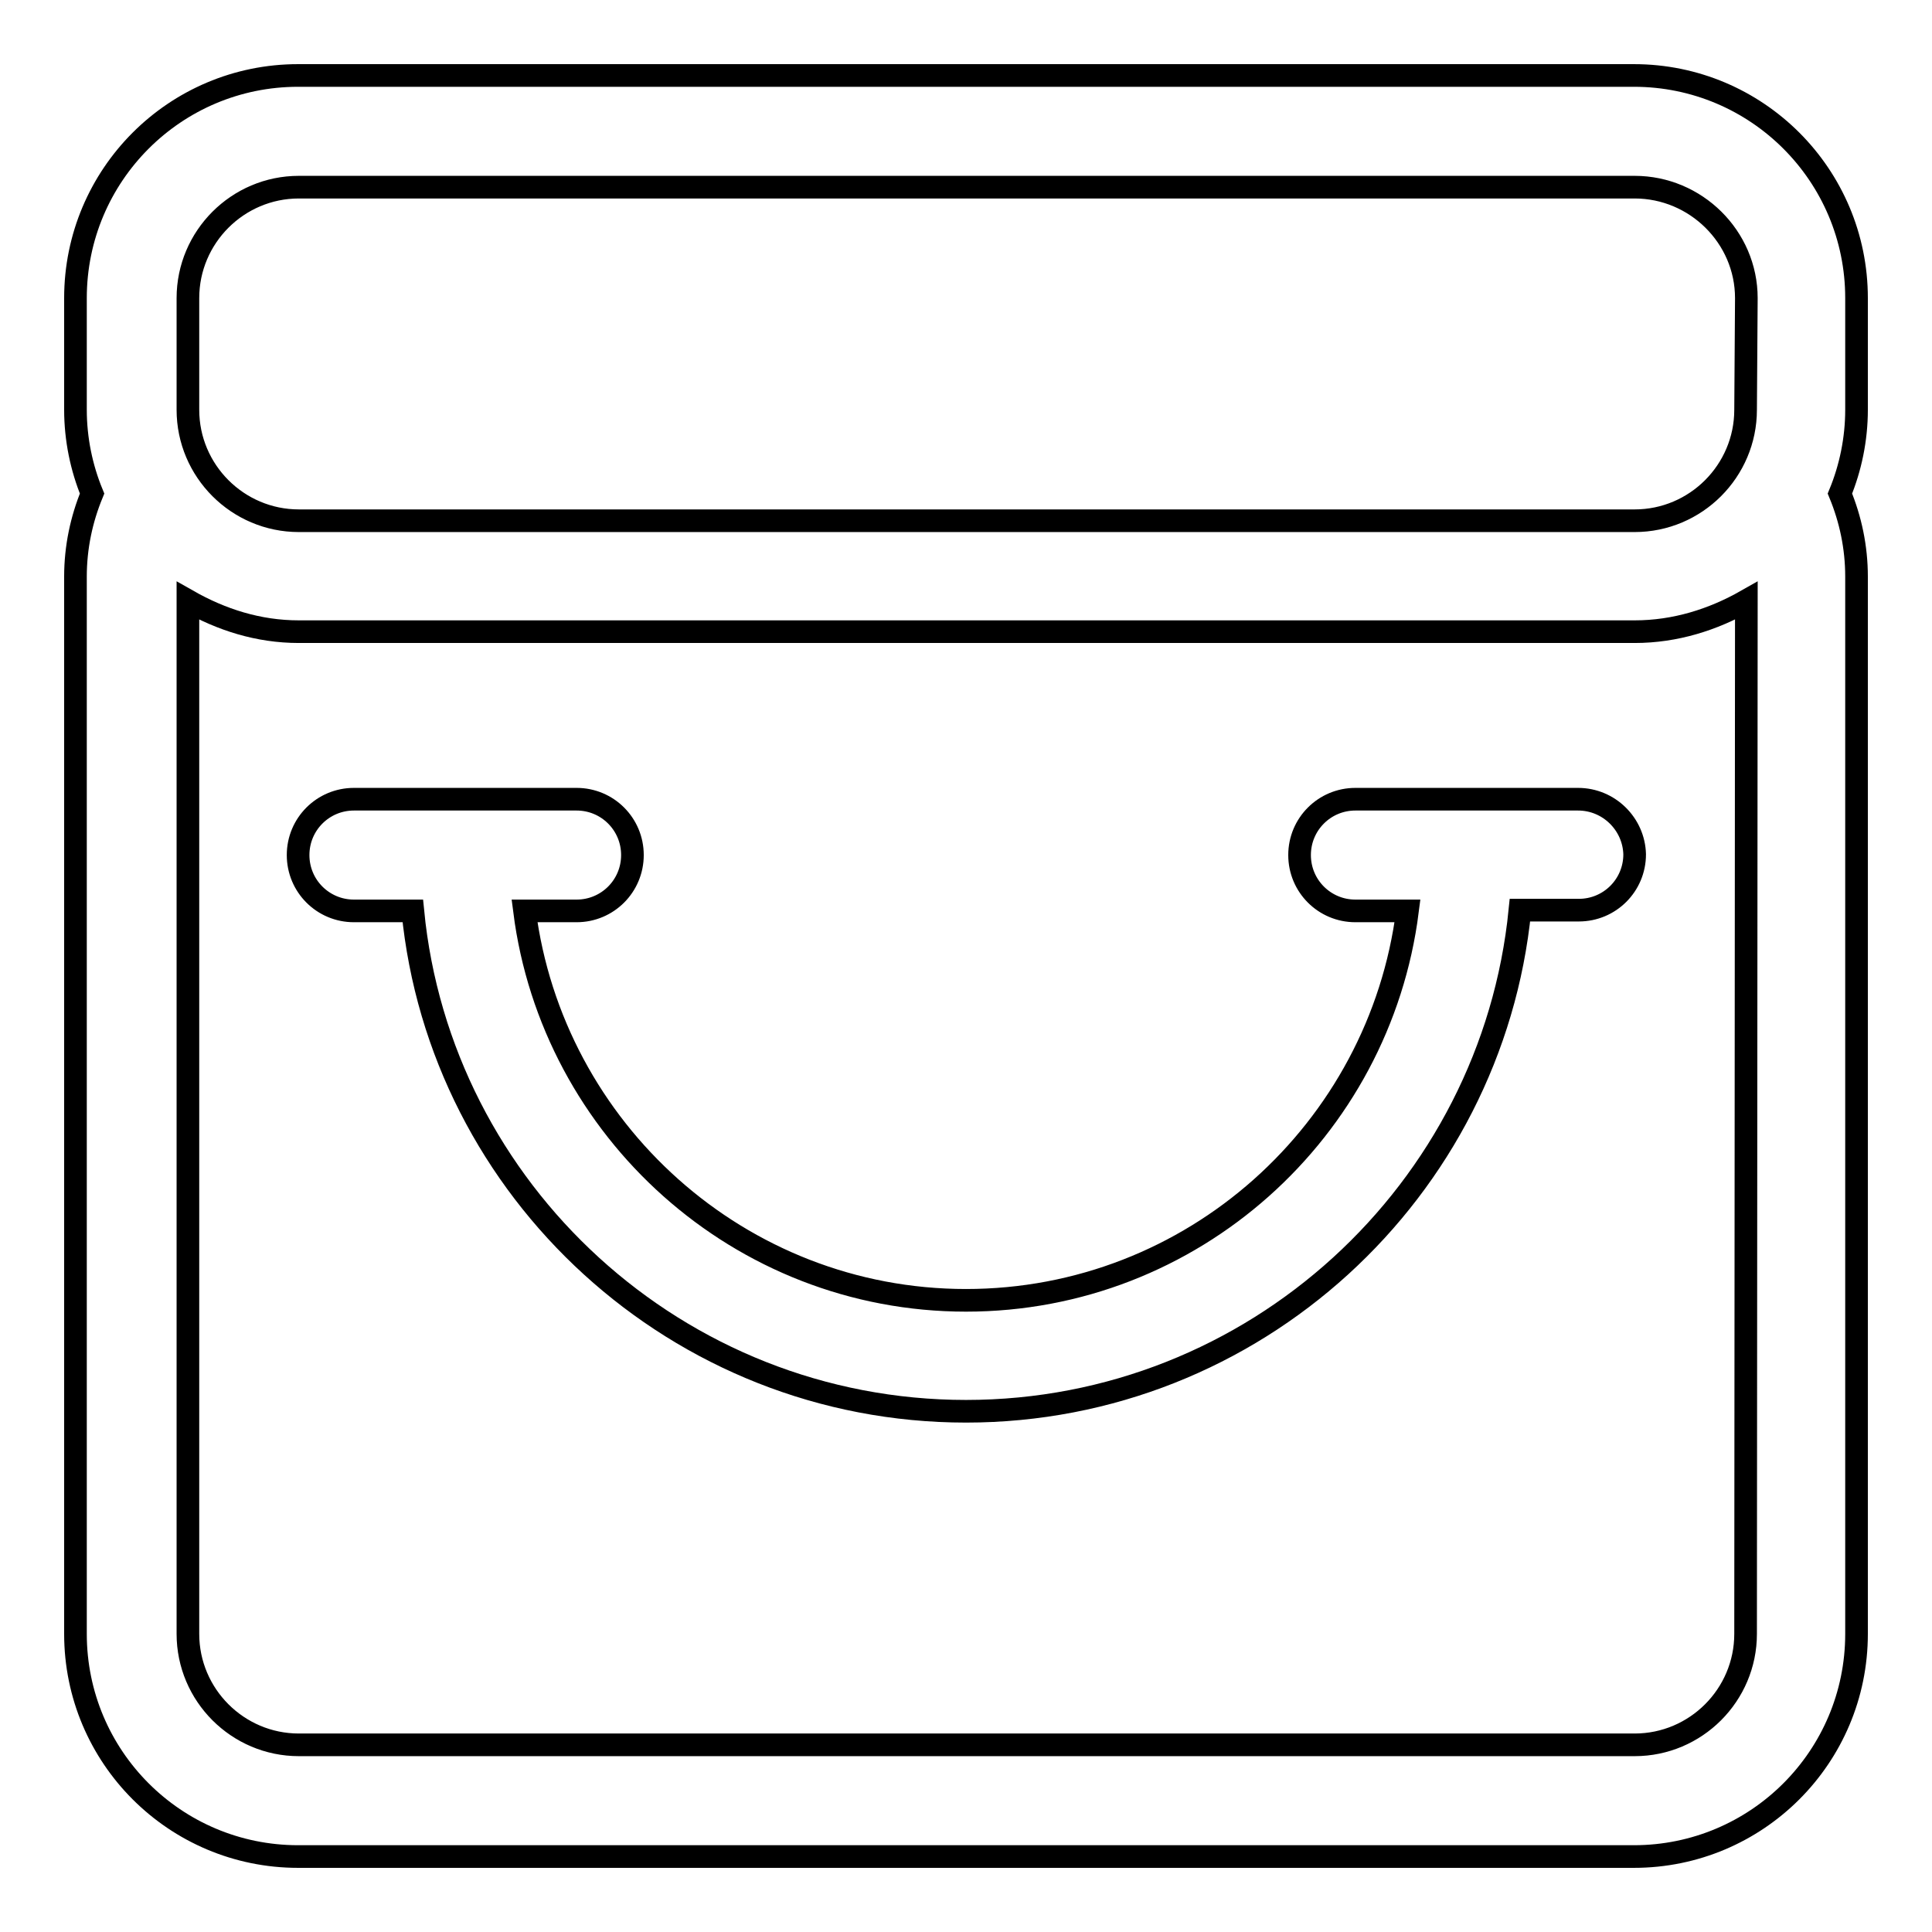 <?xml version="1.0" encoding="utf-8"?>
<!-- Svg Vector Icons : http://www.onlinewebfonts.com/icon -->
<!DOCTYPE svg PUBLIC "-//W3C//DTD SVG 1.1//EN" "http://www.w3.org/Graphics/SVG/1.1/DTD/svg11.dtd">
<svg version="1.1" xmlns="http://www.w3.org/2000/svg" xmlns:xlink="http://www.w3.org/1999/xlink" x="0px" y="0px" viewBox="0 0 256 256" enable-background="new 0 0 256 256" xml:space="preserve">
<g><g><path stroke-width="3" fill-opacity="0" stroke="#000000"  d="M246,39.5c0-16.3-13.2-29.5-29.5-29.5h-177C23.2,10,10,23.2,10,39.5v14.8c0,3.9,0.8,7.7,2.2,11.1c-1.4,3.4-2.2,7.1-2.2,11v140.1c0,16.3,13.2,29.5,29.5,29.5h177c16.3,0,29.5-13.2,29.5-29.5V76.4c0-3.9-0.8-7.6-2.2-11c1.4-3.4,2.2-7.2,2.2-11.1V39.5L246,39.5z M231.3,216.5c0,8.1-6.6,14.7-14.7,14.7h-177c-8.1,0-14.7-6.6-14.7-14.7V79.6c4.4,2.5,9.3,4.1,14.7,4.1h177c5.4,0,10.4-1.6,14.8-4.1L231.3,216.5L231.3,216.5z M231.3,54.3c0,8.1-6.6,14.7-14.7,14.7h-177c-8.1,0-14.7-6.6-14.7-14.7V39.5c0-8.1,6.6-14.7,14.7-14.7h177c8.1,0,14.8,6.6,14.8,14.7L231.3,54.3L231.3,54.3z M209.1,105.9h-29.5c-4.1,0-7.4,3.3-7.4,7.4c0,4.1,3.3,7.4,7.4,7.4h6.9c-3.7,29.1-28.5,51.6-58.5,51.6c-30,0-54.8-22.6-58.5-51.6h6.9c4.1,0,7.4-3.3,7.4-7.4c0-4.1-3.3-7.4-7.4-7.4H46.9c-4.1,0-7.4,3.3-7.4,7.4c0,4.1,3.3,7.4,7.4,7.4h7.8C58.3,157.8,89.8,187,128,187c38.2,0,69.7-29.2,73.4-66.4h7.8c4.1,0,7.4-3.3,7.4-7.4C216.5,109.2,213.2,105.9,209.1,105.9z"/></g></g>
</svg>